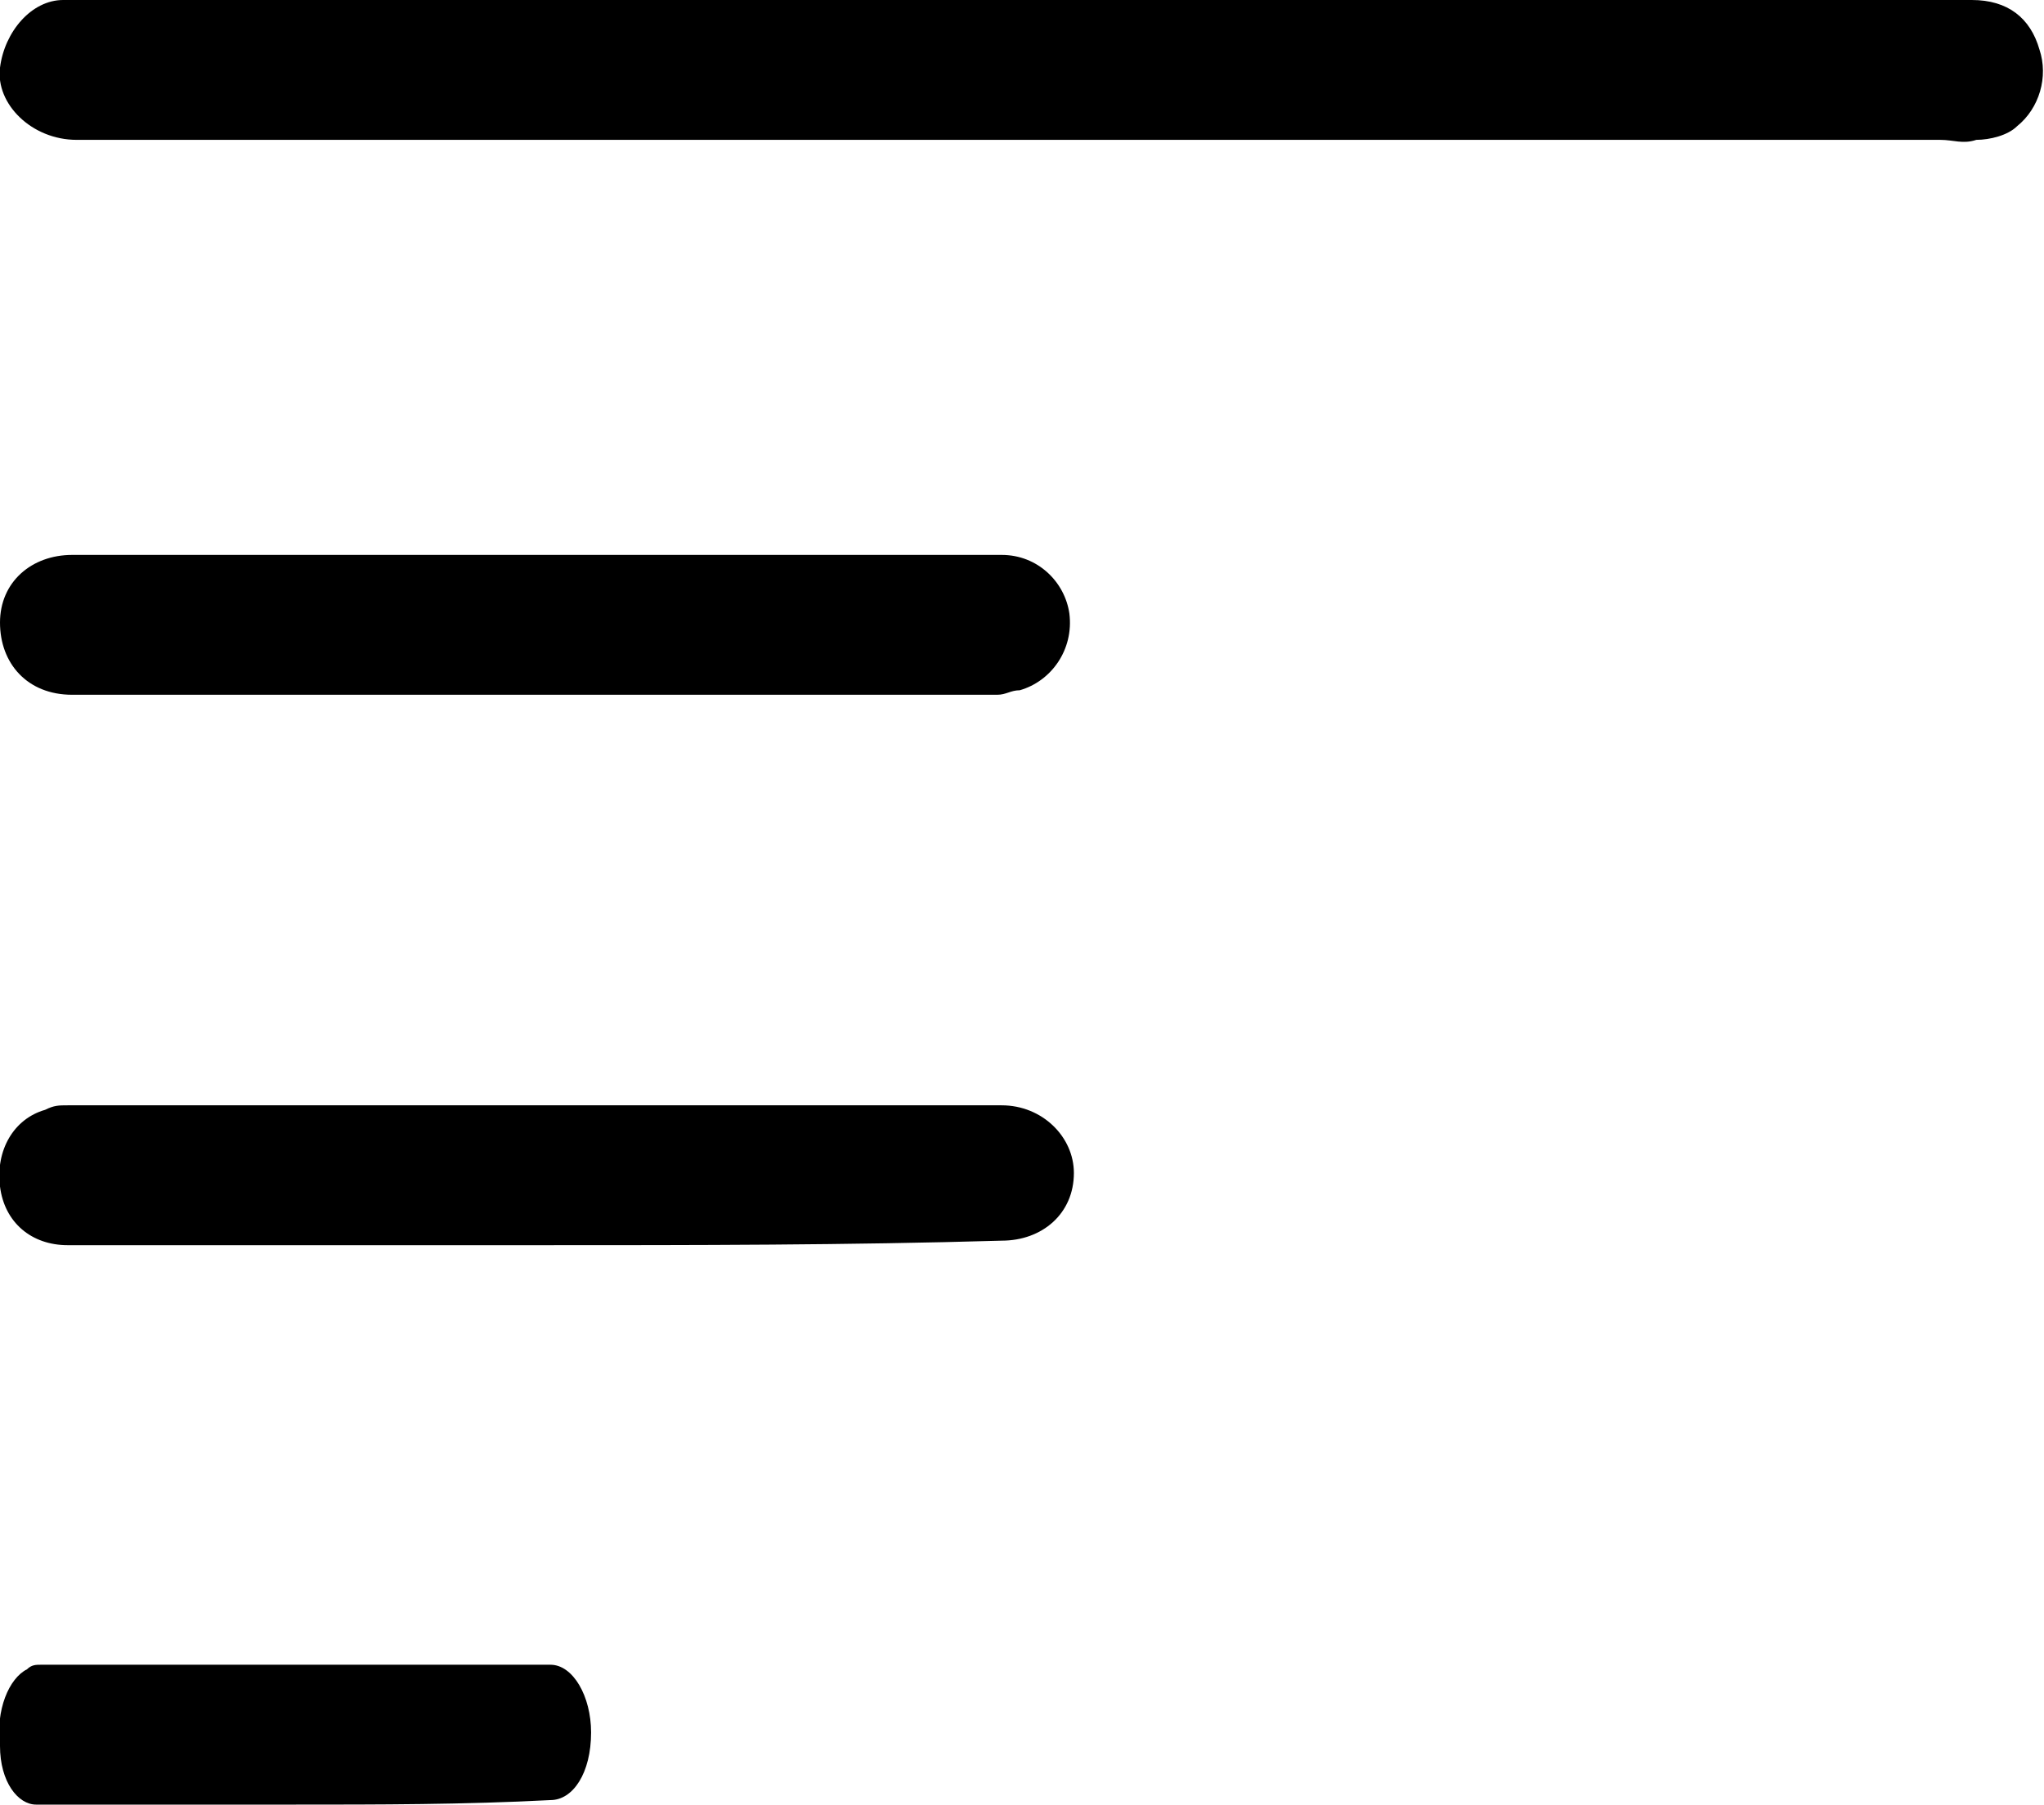 <?xml version="1.0" encoding="utf-8"?>
<!-- Generator: Adobe Illustrator 26.0.1, SVG Export Plug-In . SVG Version: 6.00 Build 0)  -->
<svg version="1.1" id="Layer_1" xmlns="http://www.w3.org/2000/svg" xmlns:xlink="http://www.w3.org/1999/xlink" x="0px" y="0px"
	 viewBox="0 0 45.3 40" style="enable-background:new 0 0 45.3 40;" xml:space="preserve">
<g>
	<path d="M22.7,0c7,0,14,0,21,0c0.8,0,1.3,0.4,1.5,1.1c0.2,0.6,0,1.3-0.5,1.7c-0.2,0.2-0.6,0.3-0.9,0.3c-0.3,0.1-0.5,0-0.8,0
		c-13.8,0-27.5,0-41.3,0c-1,0-1.8-0.8-1.7-1.6C0.1,0.7,0.7,0,1.4,0c0.2,0,0.3,0,0.5,0C8.8,0,15.7,0,22.7,0z"/>
	<path d="M11.9,12.3c3.4,0,6.9,0,10.3,0c0.8,0,1.4,0.6,1.5,1.3c0.1,0.8-0.4,1.5-1.1,1.7c-0.2,0-0.3,0.1-0.5,0.1
		c-6.8,0-13.7,0-20.5,0c-1,0-1.6-0.7-1.6-1.6c0-0.9,0.7-1.5,1.6-1.5C5.1,12.3,8.5,12.3,11.9,12.3z"/>
	<path d="M11.9,27.6c-3.5,0-6.9,0-10.4,0c-0.8,0-1.4-0.5-1.5-1.3c-0.1-0.8,0.3-1.5,1-1.7c0.2-0.1,0.3-0.1,0.5-0.1
		c6.9,0,13.8,0,20.7,0c0.9,0,1.6,0.7,1.6,1.5c0,0.9-0.7,1.5-1.6,1.5C18.8,27.6,15.4,27.6,11.9,27.6z"/>
	<path d="M6.5,40c-1.9,0-3.8,0-5.7,0c-0.4,0-0.8-0.5-0.8-1.3c-0.1-0.8,0.2-1.5,0.6-1.7c0.1-0.1,0.2-0.1,0.3-0.1c3.8,0,7.6,0,11.3,0
		c0.5,0,0.9,0.7,0.9,1.5c0,0.9-0.4,1.5-0.9,1.5C10.3,40,8.4,40,6.5,40z"/>
</g>
</svg>
